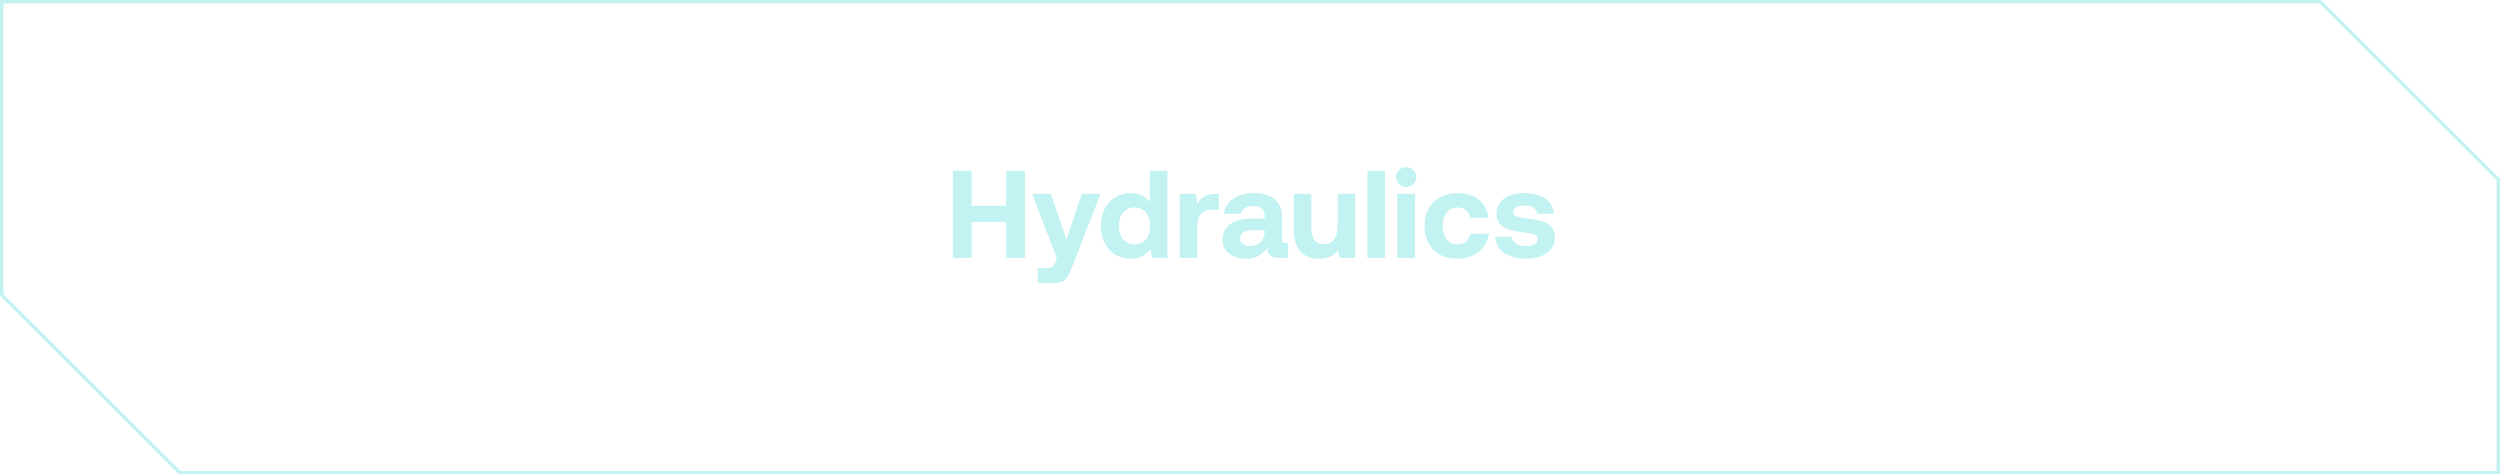 <svg xmlns="http://www.w3.org/2000/svg" width="722" height="137" viewBox="0 0 722 137" fill="none"><path d="M275.189 74.5V49.3H280.589V59.416H290.597V49.3H295.997V74.5H290.597V64.096H280.589V74.5H275.189ZM305.223 74.608L298.095 55.996H303.495L307.995 69.172L312.387 55.996H317.823L309.615 77.128C308.463 80.188 307.527 81.7 304.647 81.7H299.715V77.416H302.523C303.819 77.416 304.251 77.092 304.755 75.832L305.223 74.608ZM332.096 58.3V49.3H337.172V74.5H332.744L332.24 71.944C331.016 73.528 329.216 74.716 326.552 74.716C321.584 74.716 317.948 71.08 317.948 65.212C317.948 59.488 321.584 55.78 326.516 55.78C329.072 55.78 330.908 56.788 332.096 58.3ZM327.668 70.576C330.44 70.576 332.168 68.416 332.168 65.284C332.168 62.116 330.44 59.92 327.668 59.92C324.896 59.92 323.132 62.08 323.132 65.248C323.132 68.416 324.896 70.576 327.668 70.576ZM351.115 55.996H351.979V60.604H349.963C346.939 60.604 345.787 62.62 345.787 65.428V74.5H340.711V55.996H345.319L345.787 58.768C346.795 57.112 348.235 55.996 351.115 55.996ZM371.429 70.216H372.005V74.5H369.413C366.785 74.5 365.957 73.24 365.993 71.476C364.697 73.528 362.825 74.716 359.945 74.716C355.949 74.716 353.069 72.808 353.069 69.28C353.069 65.356 356.021 63.124 361.565 63.124H365.237V62.224C365.237 60.568 364.049 59.488 361.925 59.488C359.945 59.488 358.613 60.388 358.397 61.756H353.501C353.861 58.156 357.173 55.78 362.069 55.78C367.253 55.78 370.241 58.084 370.241 62.512V69.064C370.241 70.036 370.637 70.216 371.429 70.216ZM365.237 66.868V66.508H361.529C359.405 66.508 358.181 67.372 358.181 68.92C358.181 70.216 359.225 71.044 360.917 71.044C363.581 71.044 365.201 69.388 365.237 66.868ZM386.317 65.248V55.996H391.393V74.5H386.893L386.425 72.268C385.237 73.708 383.617 74.716 380.989 74.716C377.173 74.716 373.645 72.808 373.645 66.256V55.996H378.721V65.572C378.721 68.884 379.801 70.504 382.321 70.504C384.841 70.504 386.317 68.668 386.317 65.248ZM394.922 74.5V49.3H399.998V74.5H394.922ZM406.091 54.016C404.435 54.016 403.139 52.792 403.139 51.172C403.139 49.516 404.435 48.292 406.091 48.292C407.747 48.292 409.043 49.516 409.043 51.172C409.043 52.792 407.747 54.016 406.091 54.016ZM403.535 74.5V55.996H408.647V74.5H403.535ZM420.861 74.716C414.993 74.716 411.429 71.08 411.429 65.248C411.429 59.524 415.173 55.78 421.041 55.78C426.081 55.78 429.213 58.516 429.933 62.908H424.641C424.209 61.072 422.949 59.92 420.969 59.92C418.305 59.92 416.613 62.116 416.613 65.248C416.613 68.416 418.305 70.576 420.969 70.576C422.949 70.576 424.281 69.388 424.641 67.516H429.969C429.249 71.944 425.901 74.716 420.861 74.716ZM431.781 68.344H436.605C436.785 69.964 438.189 71.08 440.673 71.08C442.797 71.08 444.093 70.396 444.093 69.1C444.093 67.588 442.833 67.48 439.845 67.084C435.525 66.58 432.177 65.608 432.177 61.792C432.177 58.12 435.381 55.708 440.133 55.744C445.101 55.744 448.521 57.94 448.773 61.72H443.913C443.769 60.244 442.365 59.344 440.313 59.344C438.333 59.344 437.037 60.064 437.037 61.252C437.037 62.656 438.621 62.8 441.285 63.124C445.533 63.556 449.061 64.528 449.061 68.704C449.061 72.376 445.605 74.716 440.637 74.716C435.489 74.716 431.997 72.304 431.781 68.344Z" fill="#C2F2F2"></path><path fill-rule="evenodd" clip-rule="evenodd" d="M0.5 0.5H670.097L721.5 51.828V136.5H51.903L0.5 85.188V0.5Z" stroke="#C2F2F2" stroke-miterlimit="10"></path></svg>
